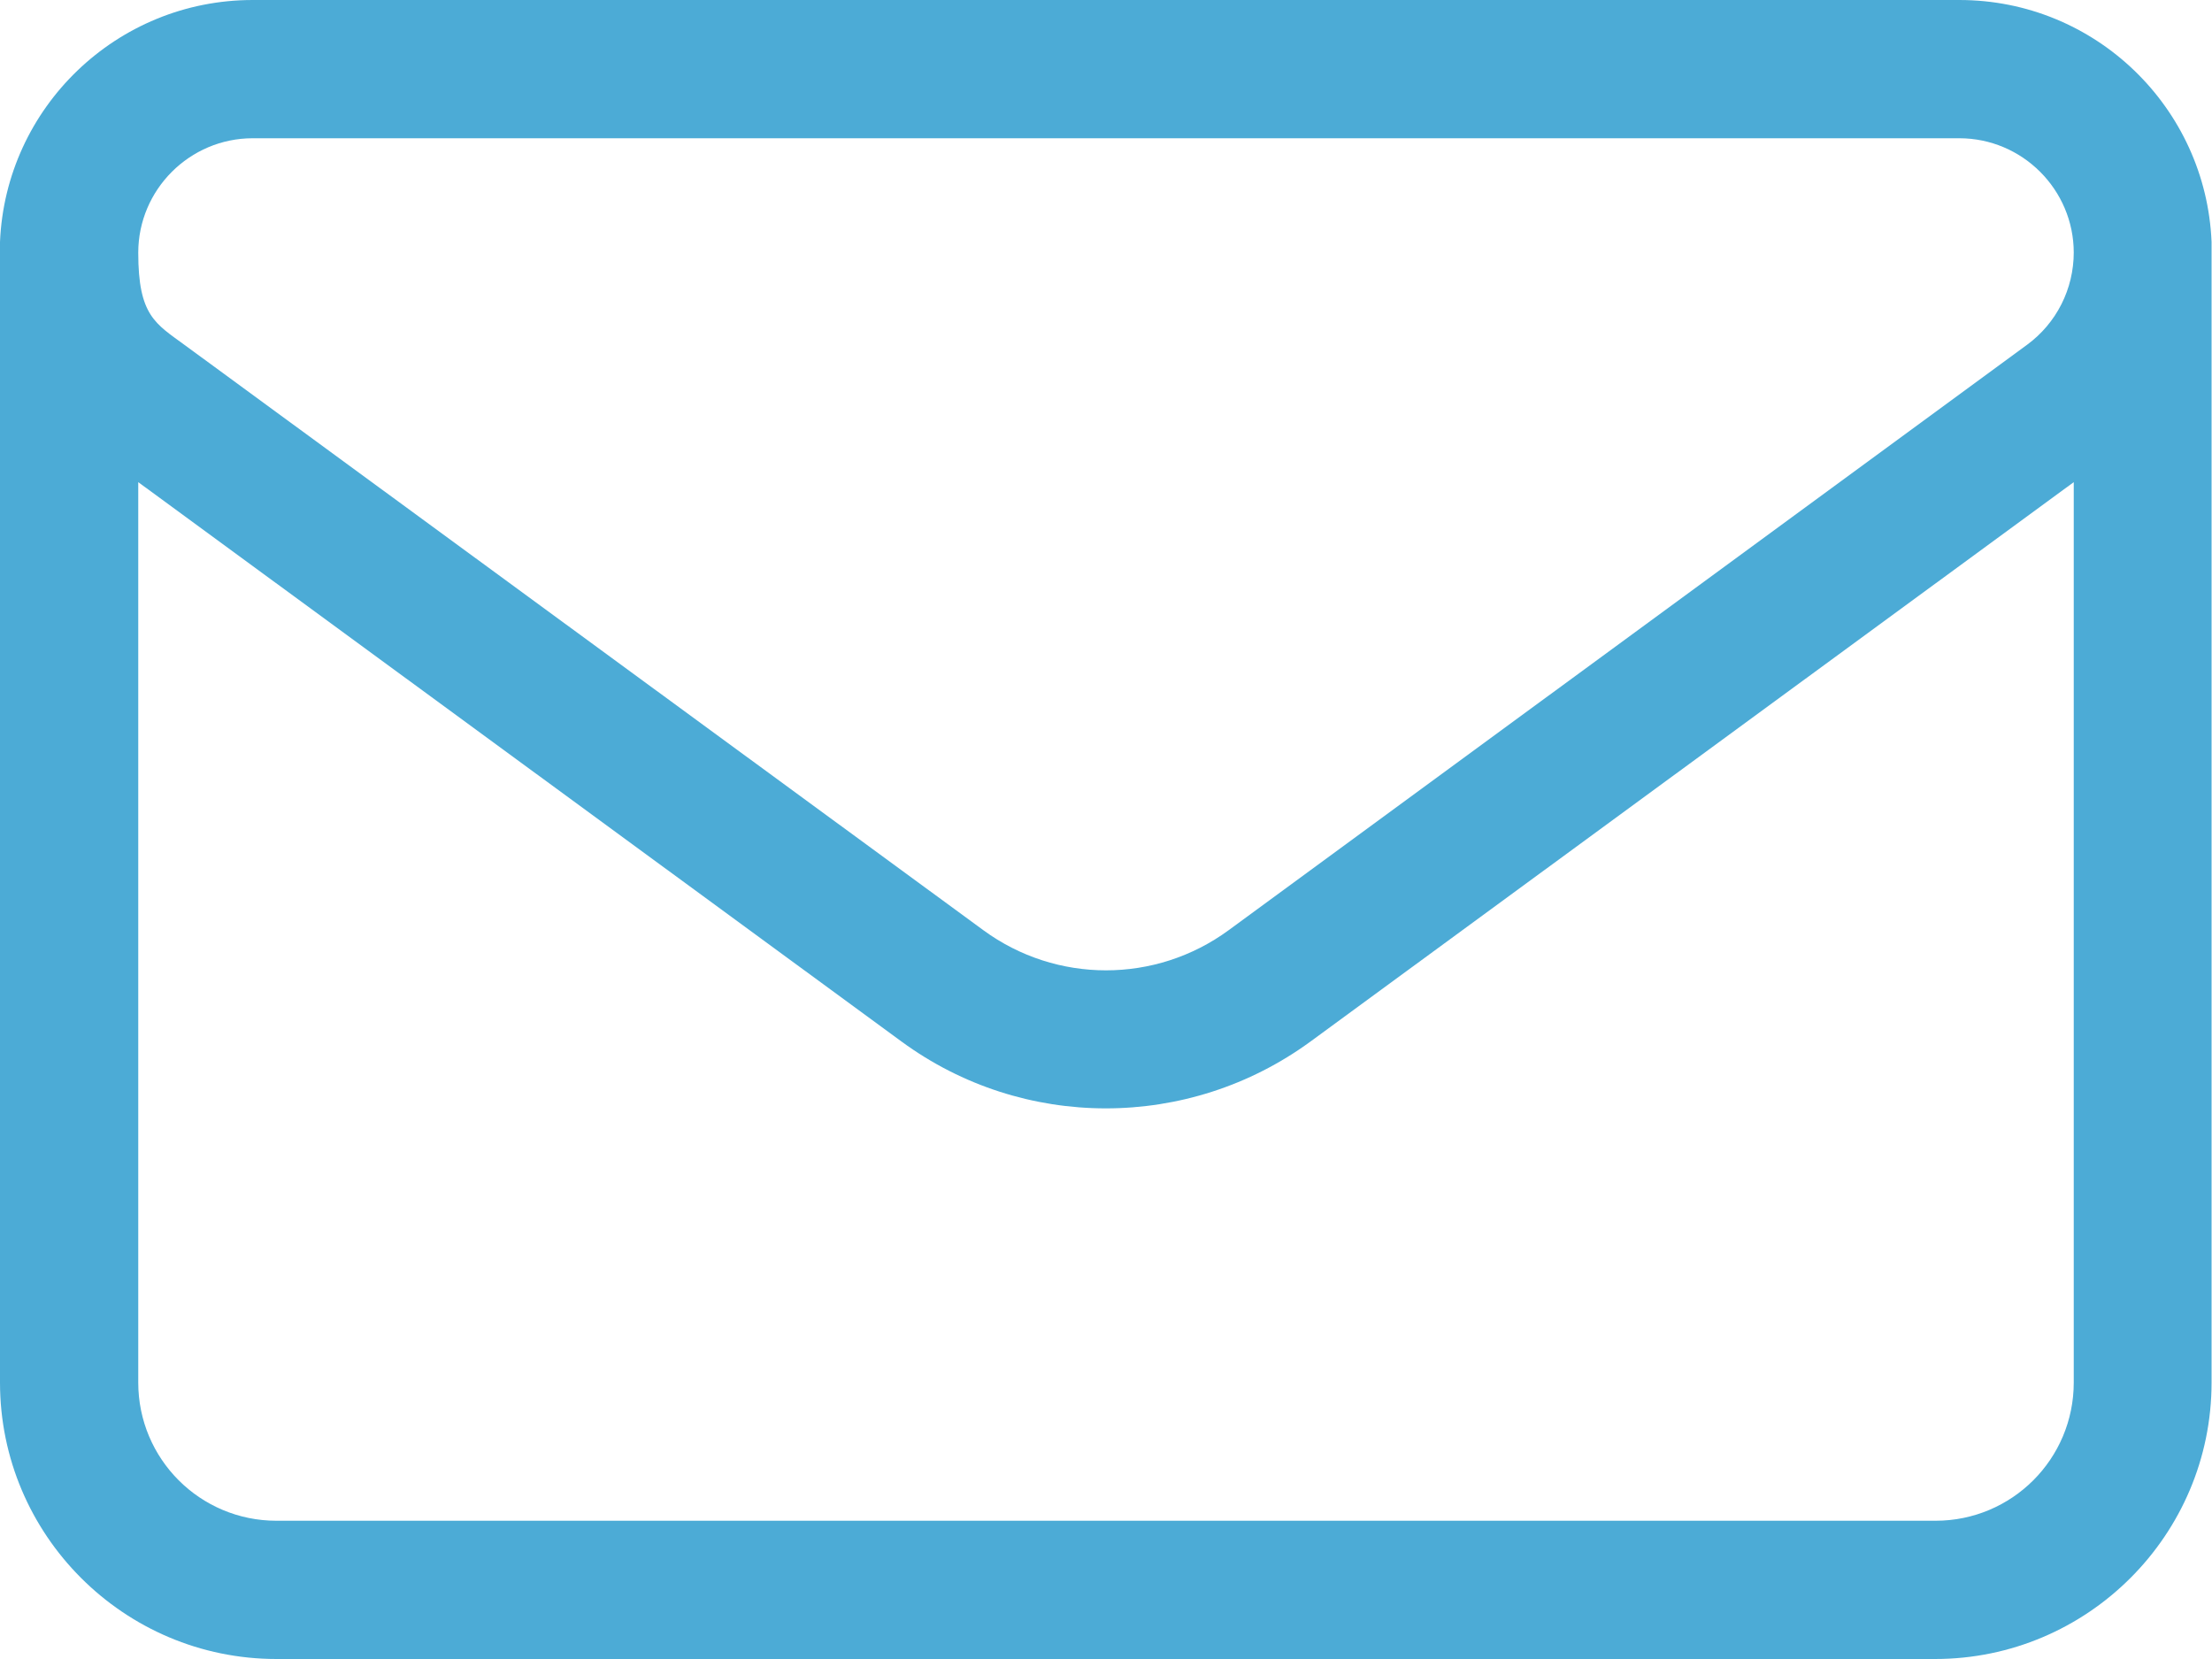 <?xml version="1.0" encoding="UTF-8"?>
<svg id="Layer_1" xmlns="http://www.w3.org/2000/svg" version="1.1" viewBox="0 0 512 384">
  <!-- Generator: Adobe Illustrator 29.7.1, SVG Export Plug-In . SVG Version: 2.1.1 Build 8)  -->
  <defs>
    <style>
      .st0 {
        fill: #4cabd6;
      }
    </style>
  </defs>
  <path class="st0" d="M0,58.5v-2.5h0C1.3,24.9,27,0,58.5,0h395c31.5,0,57.1,24.9,58.4,56h0v264c0,35.3-28.7,64-64,64H64c-35.3,0-64-28.7-64-64V58.5ZM480,111.6l-176.7,129.5c-28.2,20.6-66.5,20.6-94.6,0L32,111.6v208.4c0,17.7,14.3,32,32,32h384c17.7,0,32-14.3,32-32V111.6ZM480,58.5c0-14.6-11.9-26.5-26.5-26.5H58.5c-14.6,0-26.5,11.9-26.5,26.5s4,16.4,10.8,21.4l184.8,135.4c16.9,12.4,39.9,12.4,56.8,0l184.8-135.5c6.8-5,10.8-12.9,10.8-21.4h0Z"/>
</svg>